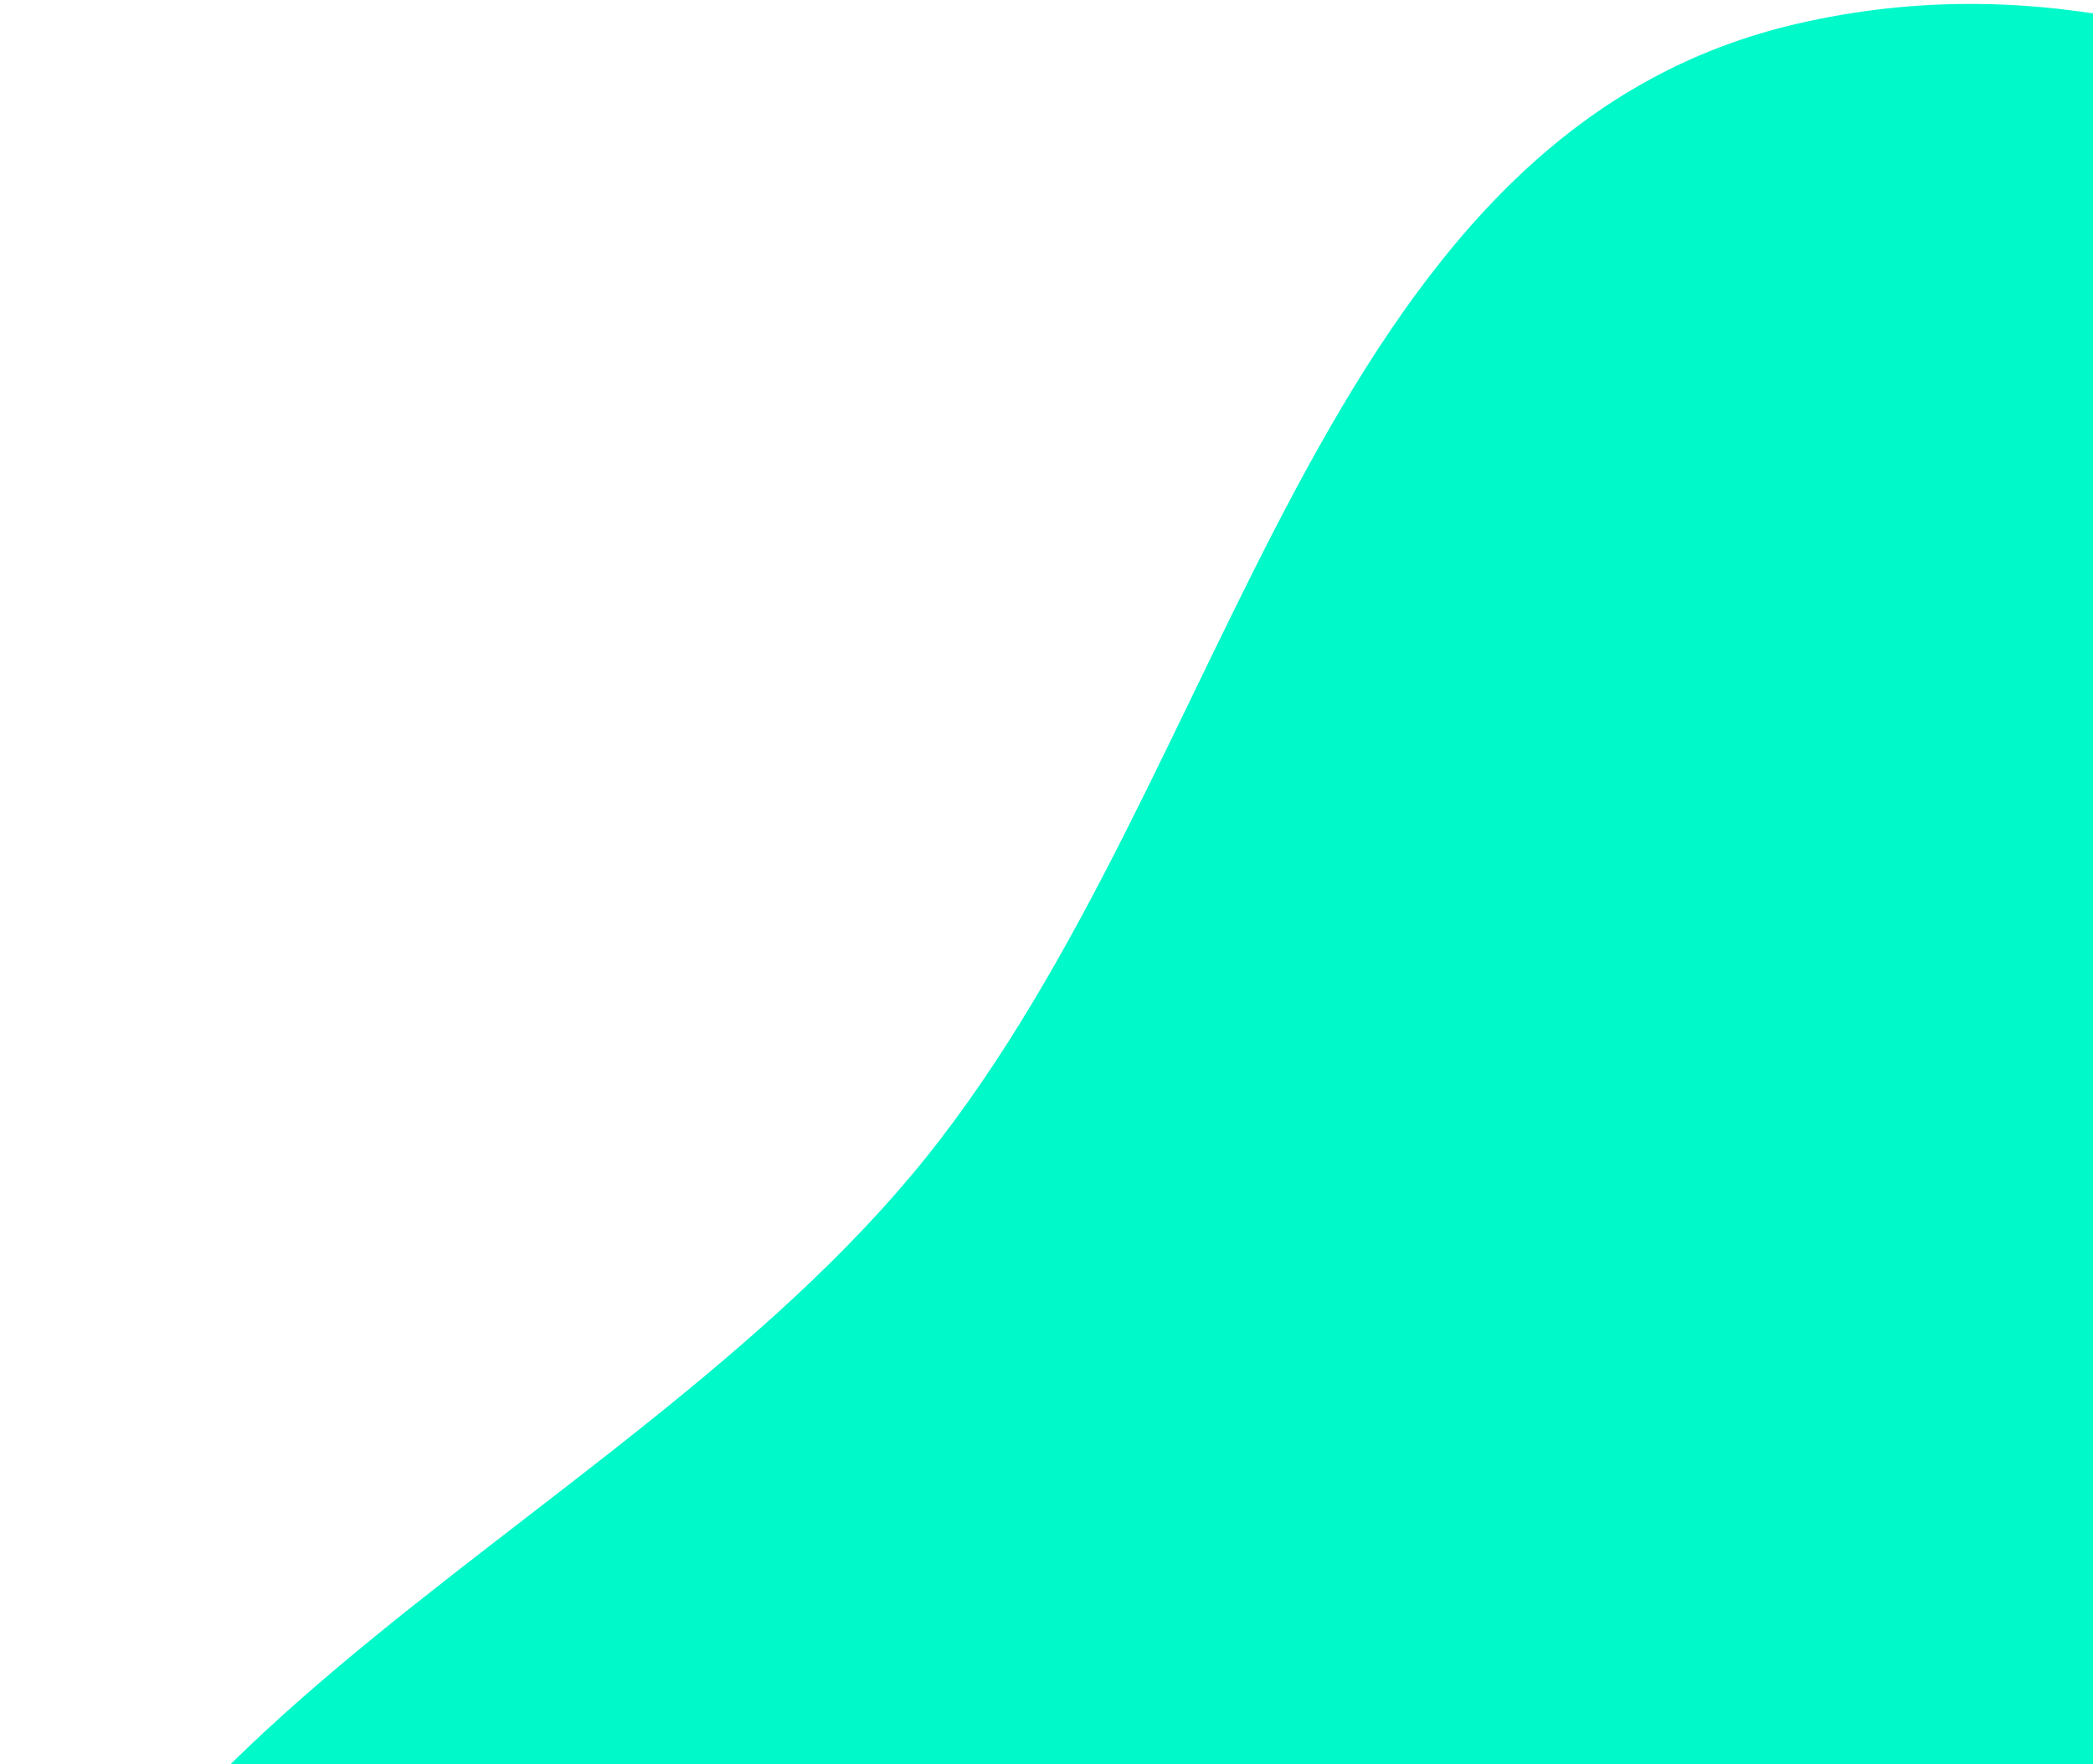 <?xml version="1.0" encoding="UTF-8"?> <svg xmlns="http://www.w3.org/2000/svg" width="528" height="445" viewBox="0 0 528 445" fill="none"> <path fill-rule="evenodd" clip-rule="evenodd" d="M452.99 6.077C578.155 -23.187 690.715 79.865 789.552 162.048C885.687 241.984 985.354 333.235 996.235 457.787C1006.95 580.415 932.368 693.385 843.402 778.458C765.804 852.661 658.712 874.296 551.69 882.881C449.184 891.105 350.007 875.992 260.583 825.214C150.752 762.847 6.865 696.019 0.477 569.878C-5.88 444.364 154.914 390.047 233.578 292.037C311.757 194.631 331.371 34.513 452.99 6.077Z" fill="#00F9C9"></path> </svg> 